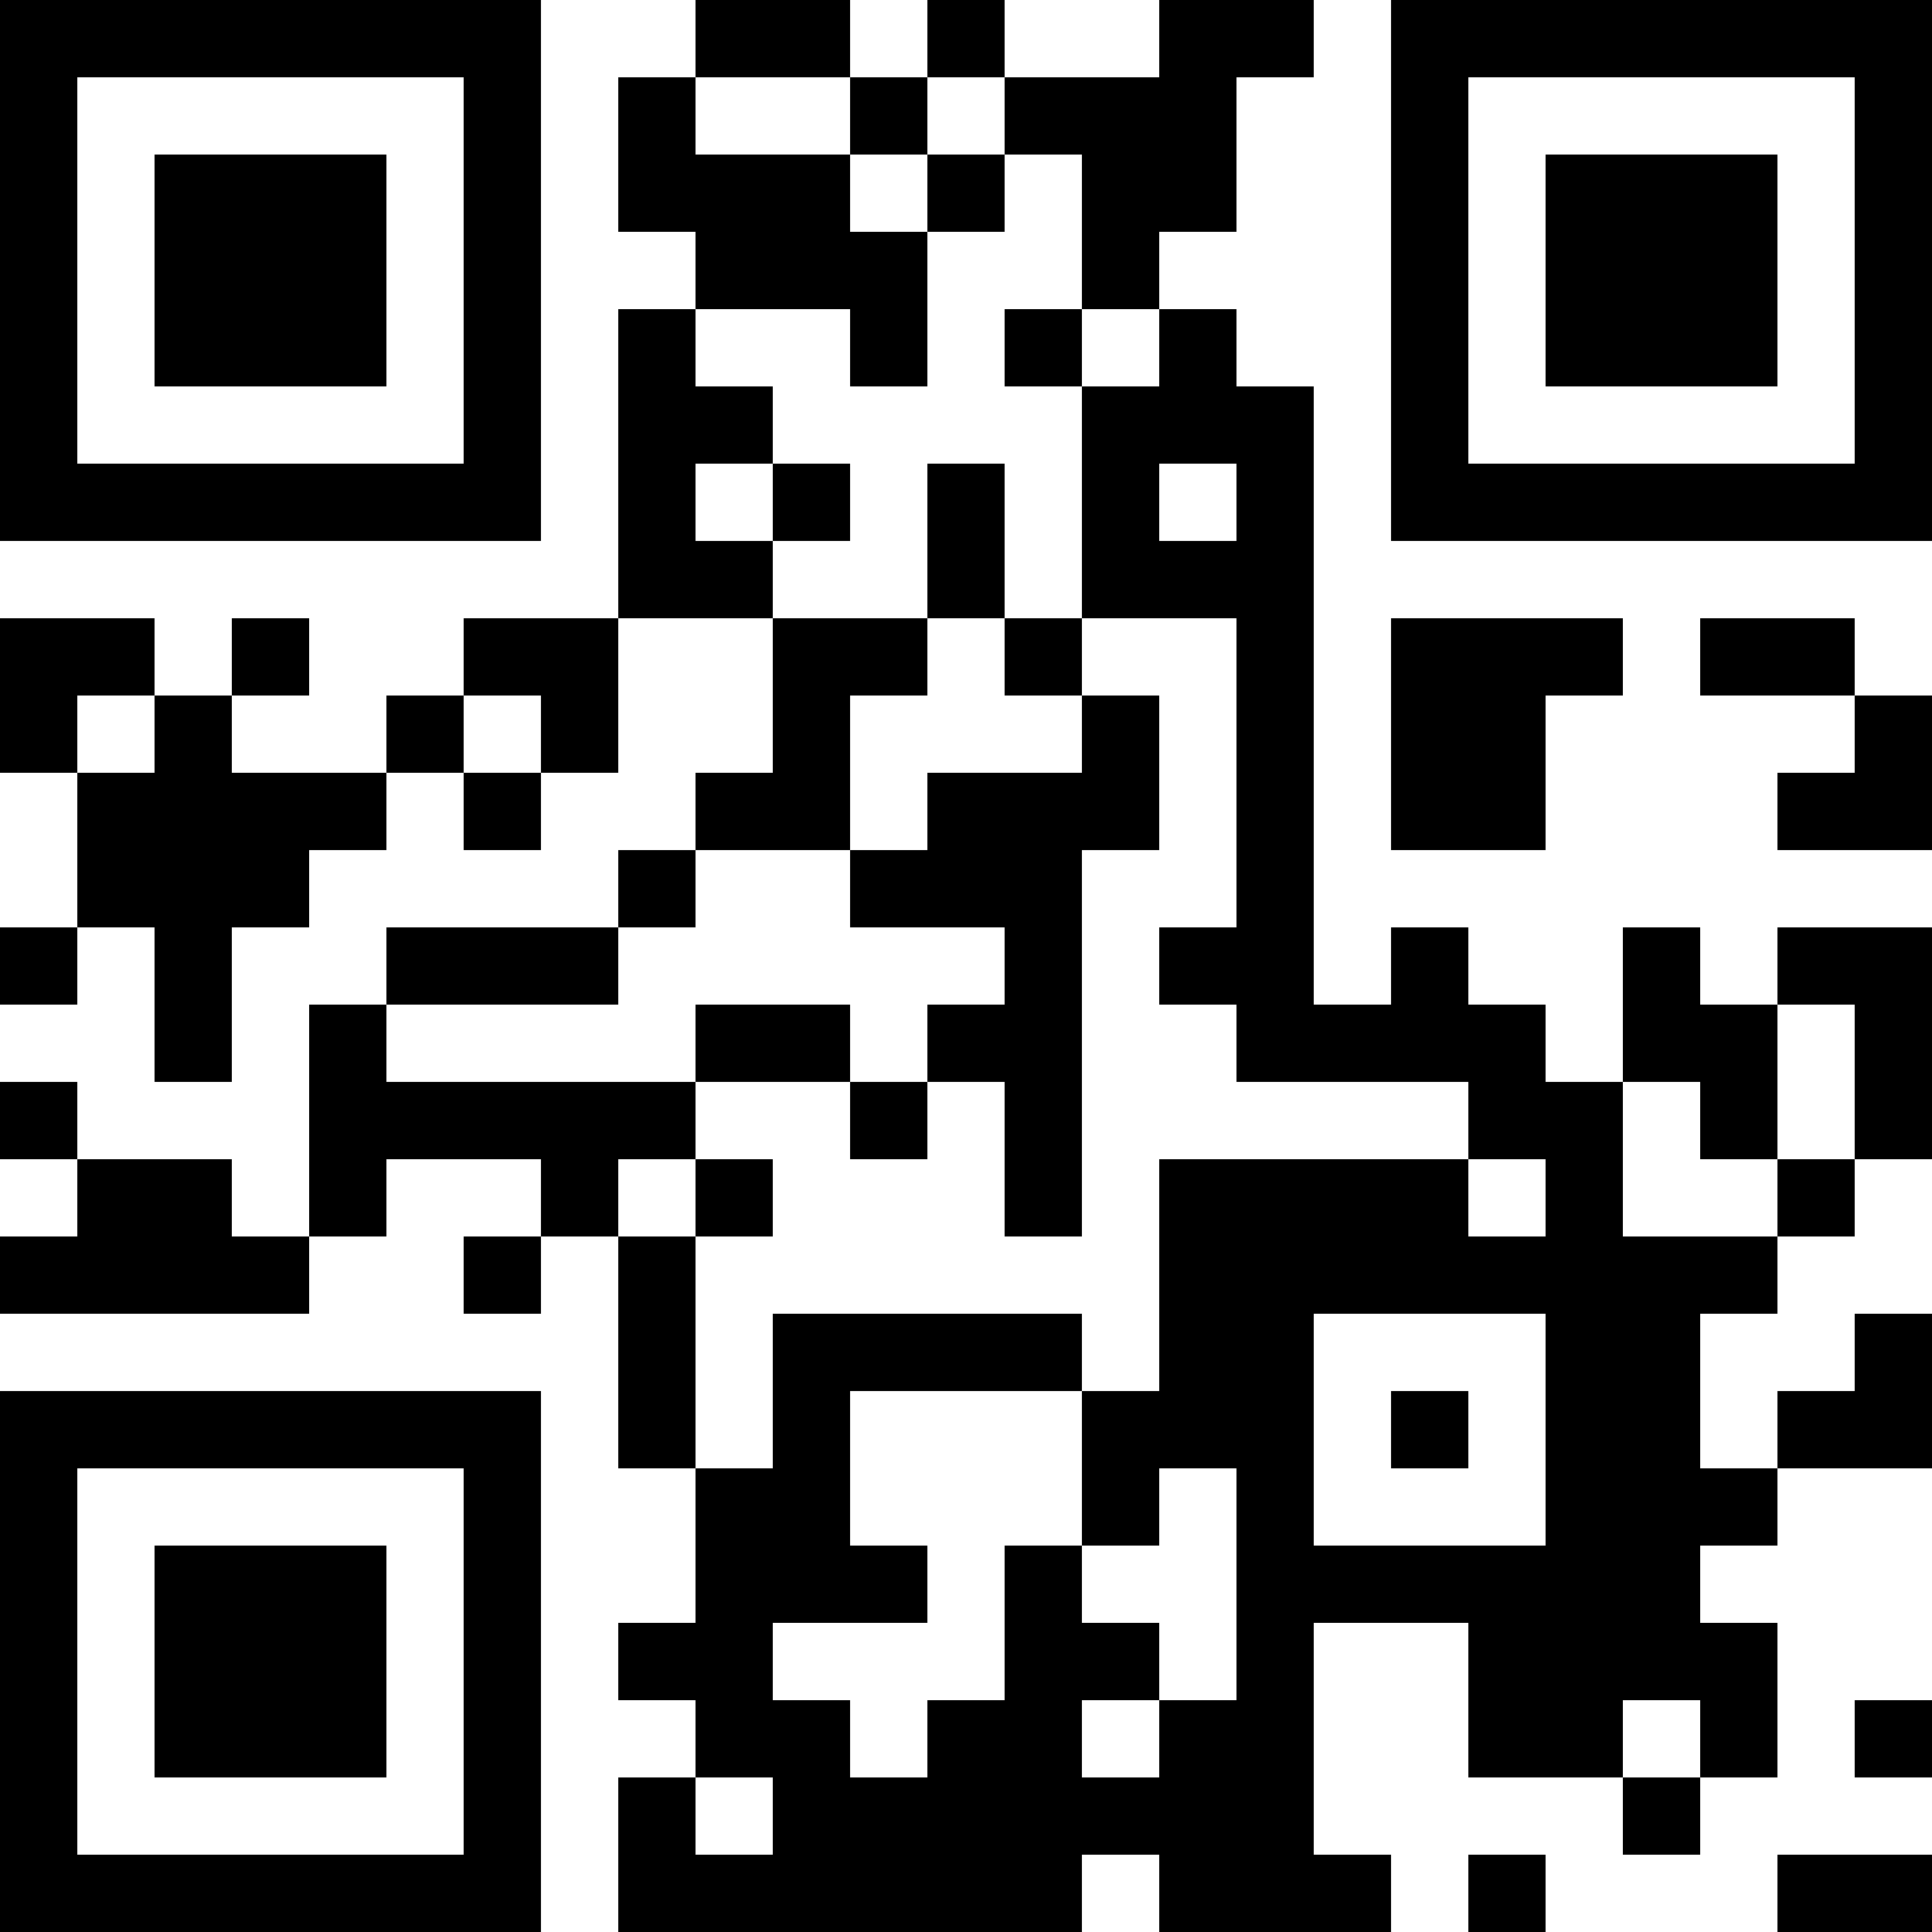 <?xml version="1.0" encoding="UTF-8"?>
<svg xmlns="http://www.w3.org/2000/svg" version="1.1" width="1000" height="1000" viewBox="0 0 1000 1000"><rect x="0" y="0" width="1000" height="1000" fill="#ffffff"/><g transform="scale(40)"><g transform="translate(0,0)"><path fill-rule="evenodd" d="M9 0L9 1L8 1L8 3L9 3L9 4L8 4L8 8L6 8L6 9L5 9L5 10L3 10L3 9L4 9L4 8L3 8L3 9L2 9L2 8L0 8L0 10L1 10L1 12L0 12L0 13L1 13L1 12L2 12L2 14L3 14L3 12L4 12L4 11L5 11L5 10L6 10L6 11L7 11L7 10L8 10L8 8L10 8L10 10L9 10L9 11L8 11L8 12L5 12L5 13L4 13L4 16L3 16L3 15L1 15L1 14L0 14L0 15L1 15L1 16L0 16L0 17L4 17L4 16L5 16L5 15L7 15L7 16L6 16L6 17L7 17L7 16L8 16L8 19L9 19L9 21L8 21L8 22L9 22L9 23L8 23L8 25L14 25L14 24L15 24L15 25L18 25L18 24L17 24L17 21L19 21L19 23L21 23L21 24L22 24L22 23L23 23L23 21L22 21L22 20L23 20L23 19L25 19L25 17L24 17L24 18L23 18L23 19L22 19L22 17L23 17L23 16L24 16L24 15L25 15L25 12L23 12L23 13L22 13L22 12L21 12L21 14L20 14L20 13L19 13L19 12L18 12L18 13L17 13L17 5L16 5L16 4L15 4L15 3L16 3L16 1L17 1L17 0L15 0L15 1L13 1L13 0L12 0L12 1L11 1L11 0ZM9 1L9 2L11 2L11 3L12 3L12 5L11 5L11 4L9 4L9 5L10 5L10 6L9 6L9 7L10 7L10 8L12 8L12 9L11 9L11 11L9 11L9 12L8 12L8 13L5 13L5 14L9 14L9 15L8 15L8 16L9 16L9 19L10 19L10 17L14 17L14 18L11 18L11 20L12 20L12 21L10 21L10 22L11 22L11 23L12 23L12 22L13 22L13 20L14 20L14 21L15 21L15 22L14 22L14 23L15 23L15 22L16 22L16 19L15 19L15 20L14 20L14 18L15 18L15 15L19 15L19 16L20 16L20 15L19 15L19 14L16 14L16 13L15 13L15 12L16 12L16 8L14 8L14 5L15 5L15 4L14 4L14 2L13 2L13 1L12 1L12 2L11 2L11 1ZM12 2L12 3L13 3L13 2ZM13 4L13 5L14 5L14 4ZM10 6L10 7L11 7L11 6ZM12 6L12 8L13 8L13 9L14 9L14 10L12 10L12 11L11 11L11 12L13 12L13 13L12 13L12 14L11 14L11 13L9 13L9 14L11 14L11 15L12 15L12 14L13 14L13 16L14 16L14 11L15 11L15 9L14 9L14 8L13 8L13 6ZM15 6L15 7L16 7L16 6ZM18 8L18 11L20 11L20 9L21 9L21 8ZM22 8L22 9L24 9L24 10L23 10L23 11L25 11L25 9L24 9L24 8ZM1 9L1 10L2 10L2 9ZM6 9L6 10L7 10L7 9ZM23 13L23 15L22 15L22 14L21 14L21 16L23 16L23 15L24 15L24 13ZM9 15L9 16L10 16L10 15ZM17 17L17 20L20 20L20 17ZM18 18L18 19L19 19L19 18ZM21 22L21 23L22 23L22 22ZM24 22L24 23L25 23L25 22ZM9 23L9 24L10 24L10 23ZM19 24L19 25L20 25L20 24ZM23 24L23 25L25 25L25 24ZM0 0L0 7L7 7L7 0ZM1 1L1 6L6 6L6 1ZM2 2L2 5L5 5L5 2ZM18 0L18 7L25 7L25 0ZM19 1L19 6L24 6L24 1ZM20 2L20 5L23 5L23 2ZM0 18L0 25L7 25L7 18ZM1 19L1 24L6 24L6 19ZM2 20L2 23L5 23L5 20Z" fill="#000000"/></g></g></svg>
